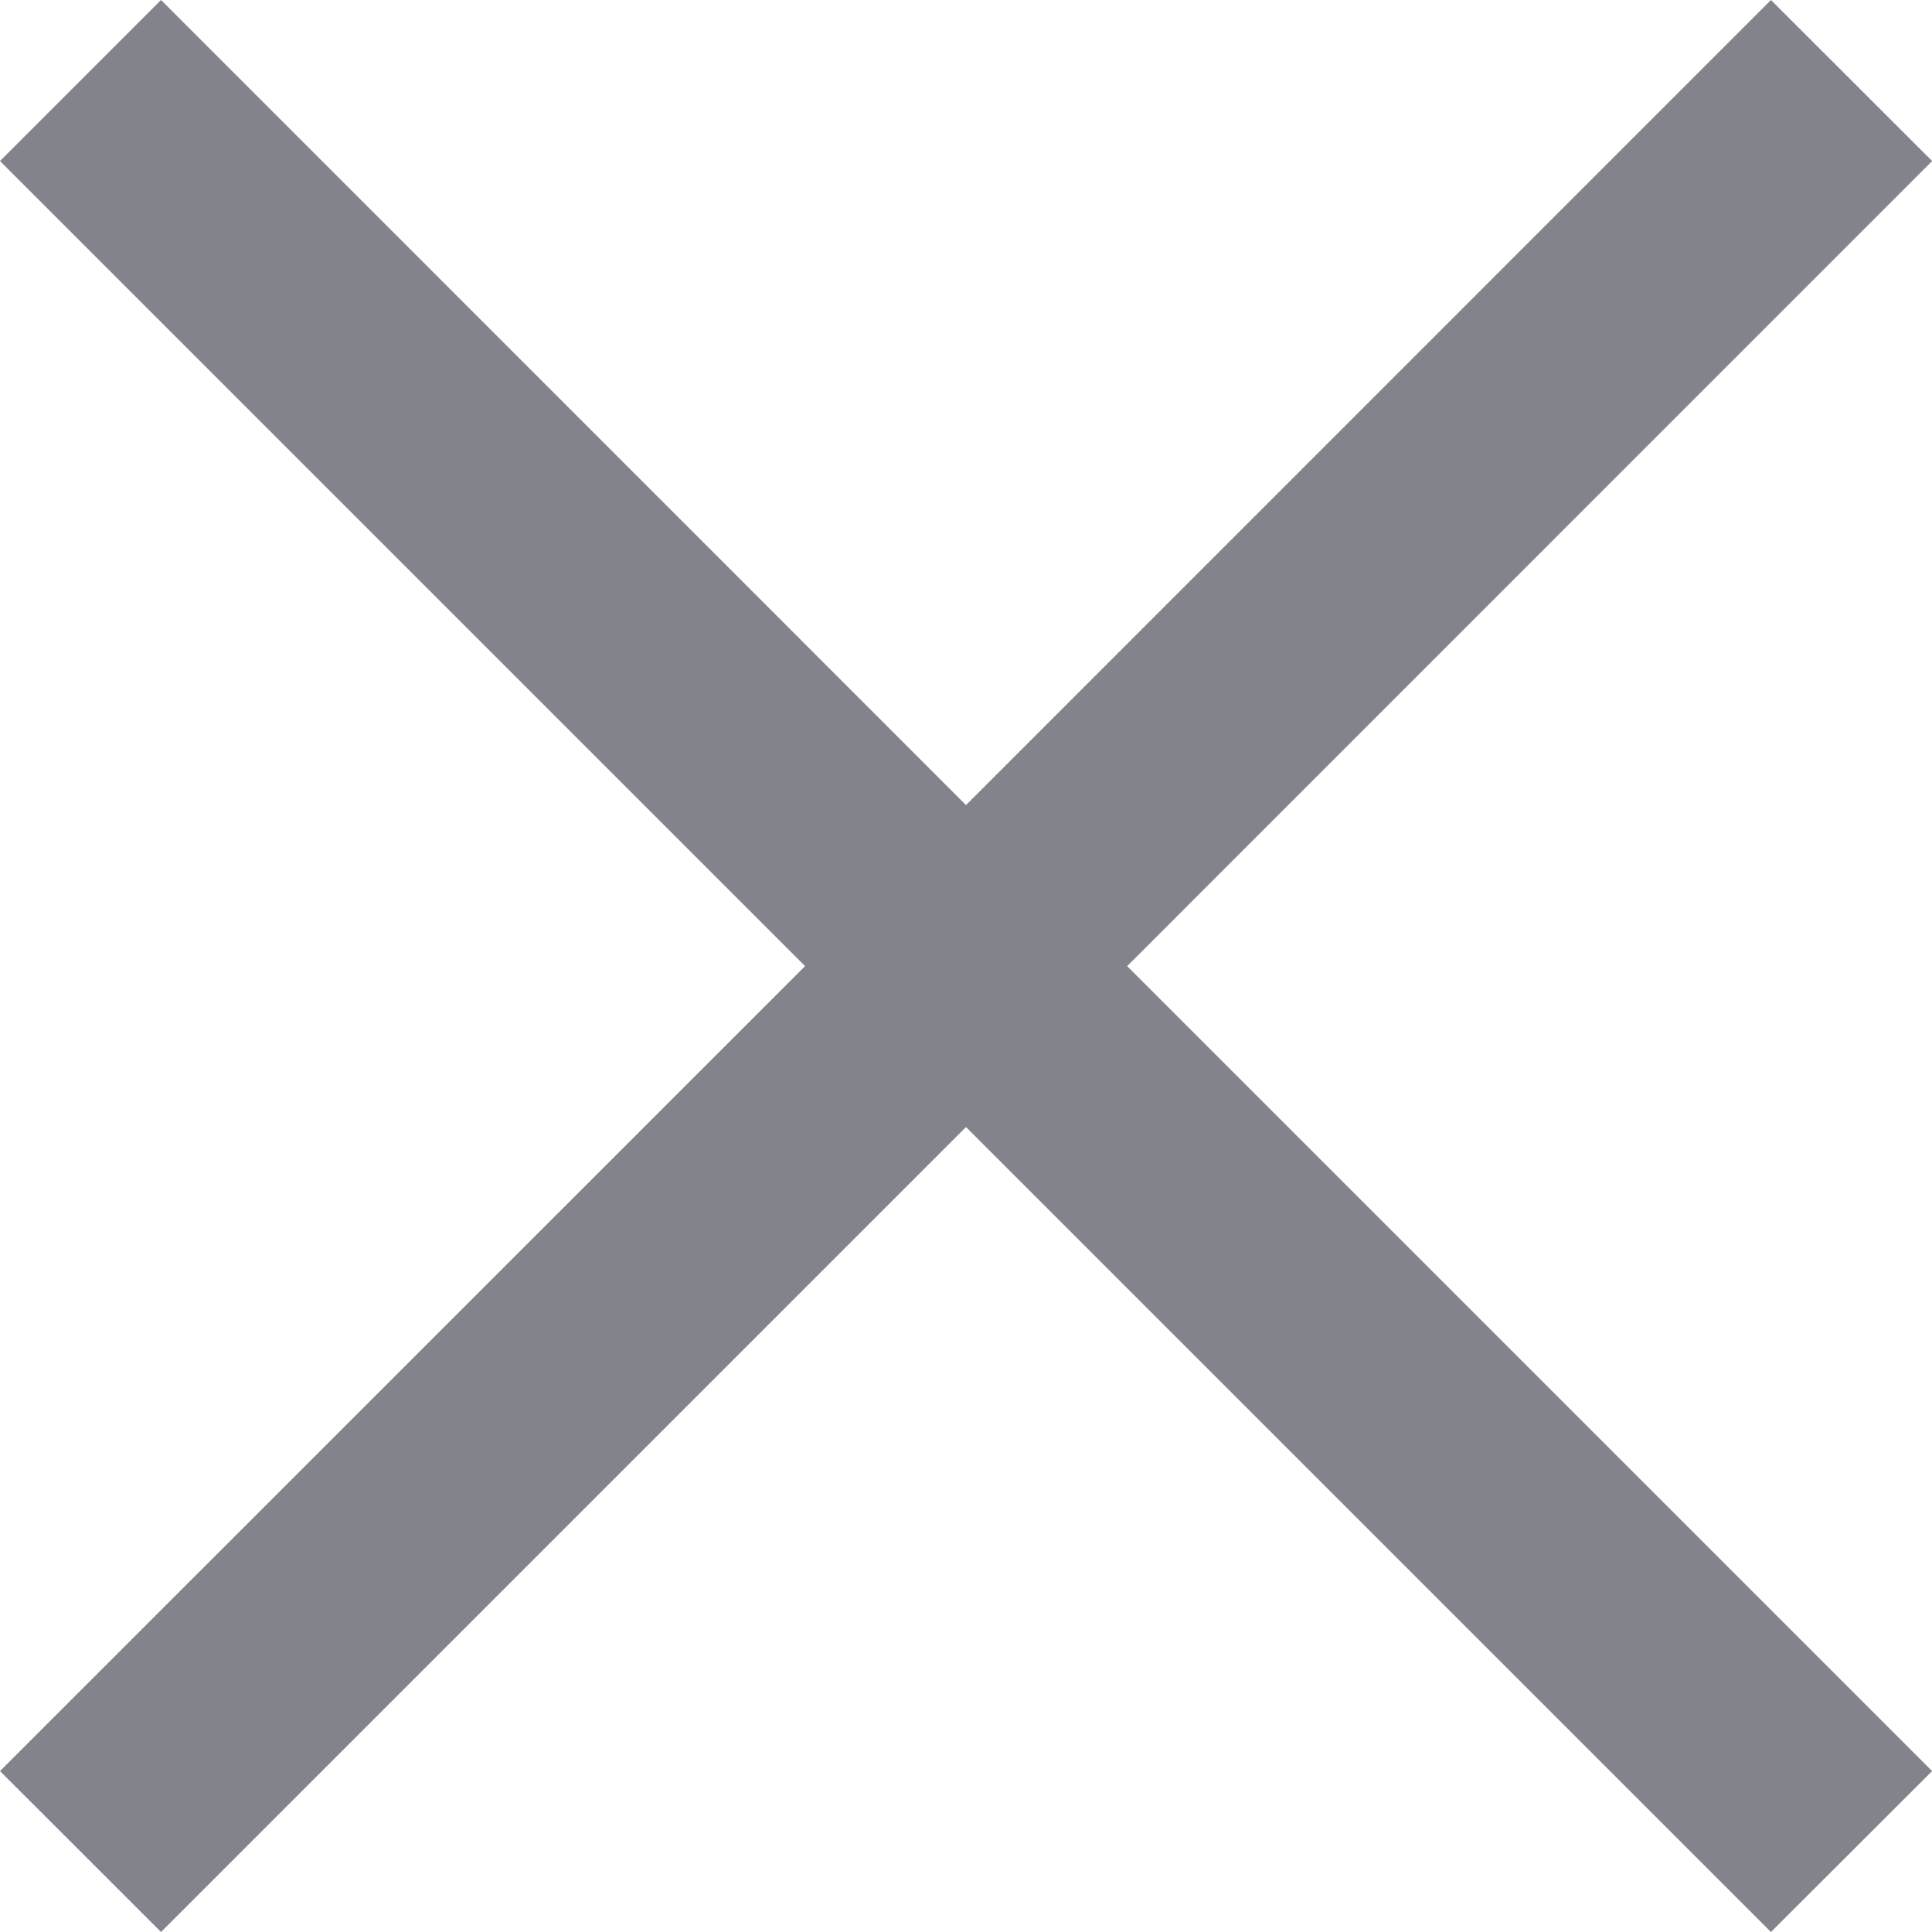<?xml version="1.0" encoding="UTF-8"?>
<svg width="17px" height="17px" viewBox="0 0 17 17" version="1.1" xmlns="http://www.w3.org/2000/svg" xmlns:xlink="http://www.w3.org/1999/xlink">
    <!-- Generator: sketchtool 53.2 (72643) - https://sketchapp.com -->
    <title>C6D307FD-32F3-4F7B-B55B-FFD8F706ABF0</title>
    <desc>Created with sketchtool.</desc>
    <g id="Language-Switcher" stroke="none" stroke-width="1" fill="none" fill-rule="evenodd" fill-opacity="0.55">
        <g id="Tablet-Select-your-language" transform="translate(-529, -353)" fill="#1D202D">
            <polygon id="close-icon" points="544.583 353 537.5 360.084 530.417 353 529 354.417 536.084 361.501 529 368.584 530.417 370 537.5 362.917 544.583 370 546.001 368.584 538.918 361.501 546.001 354.417"></polygon>
        </g>
    </g>
</svg>